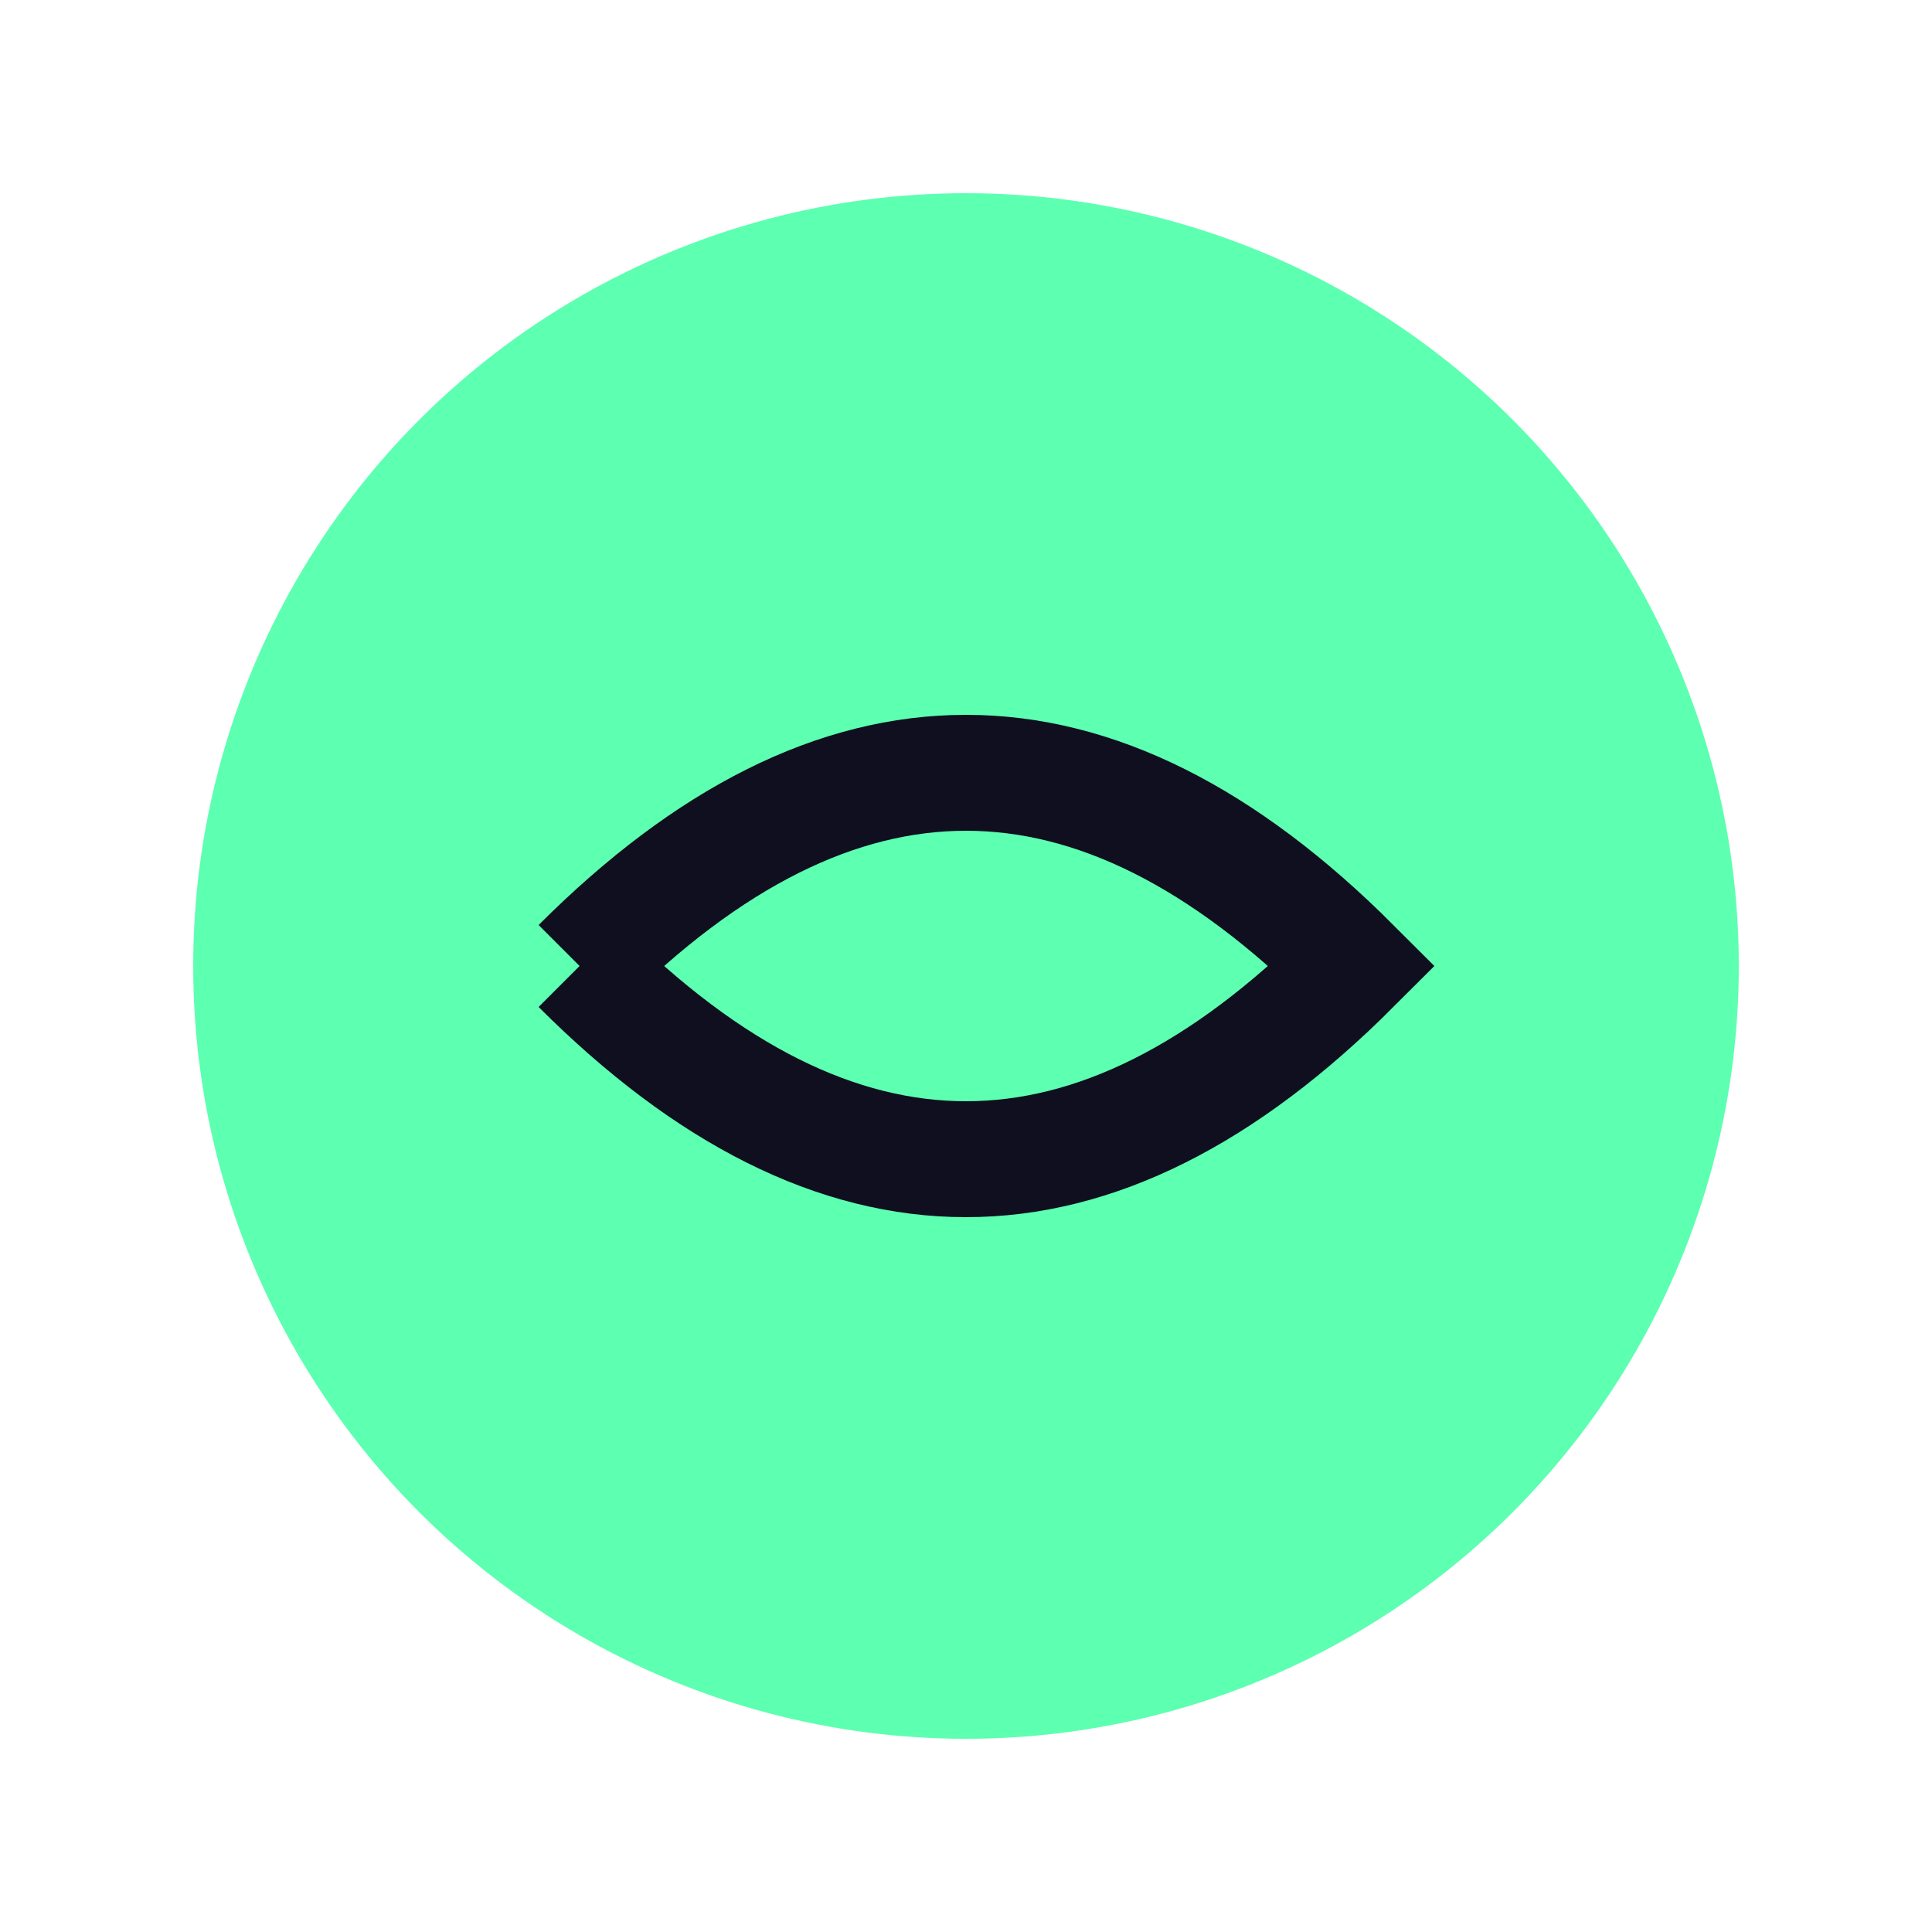 <svg xmlns="http://www.w3.org/2000/svg" viewBox="0 0 50 50">
    <circle cx="25" cy="25" r="20" fill="#5DFFB1" />
    <path d="M15,25 Q25,15 35,25 Q25,35 15,25" stroke="#0F0F1F" stroke-width="3" fill="none" />
</svg> 